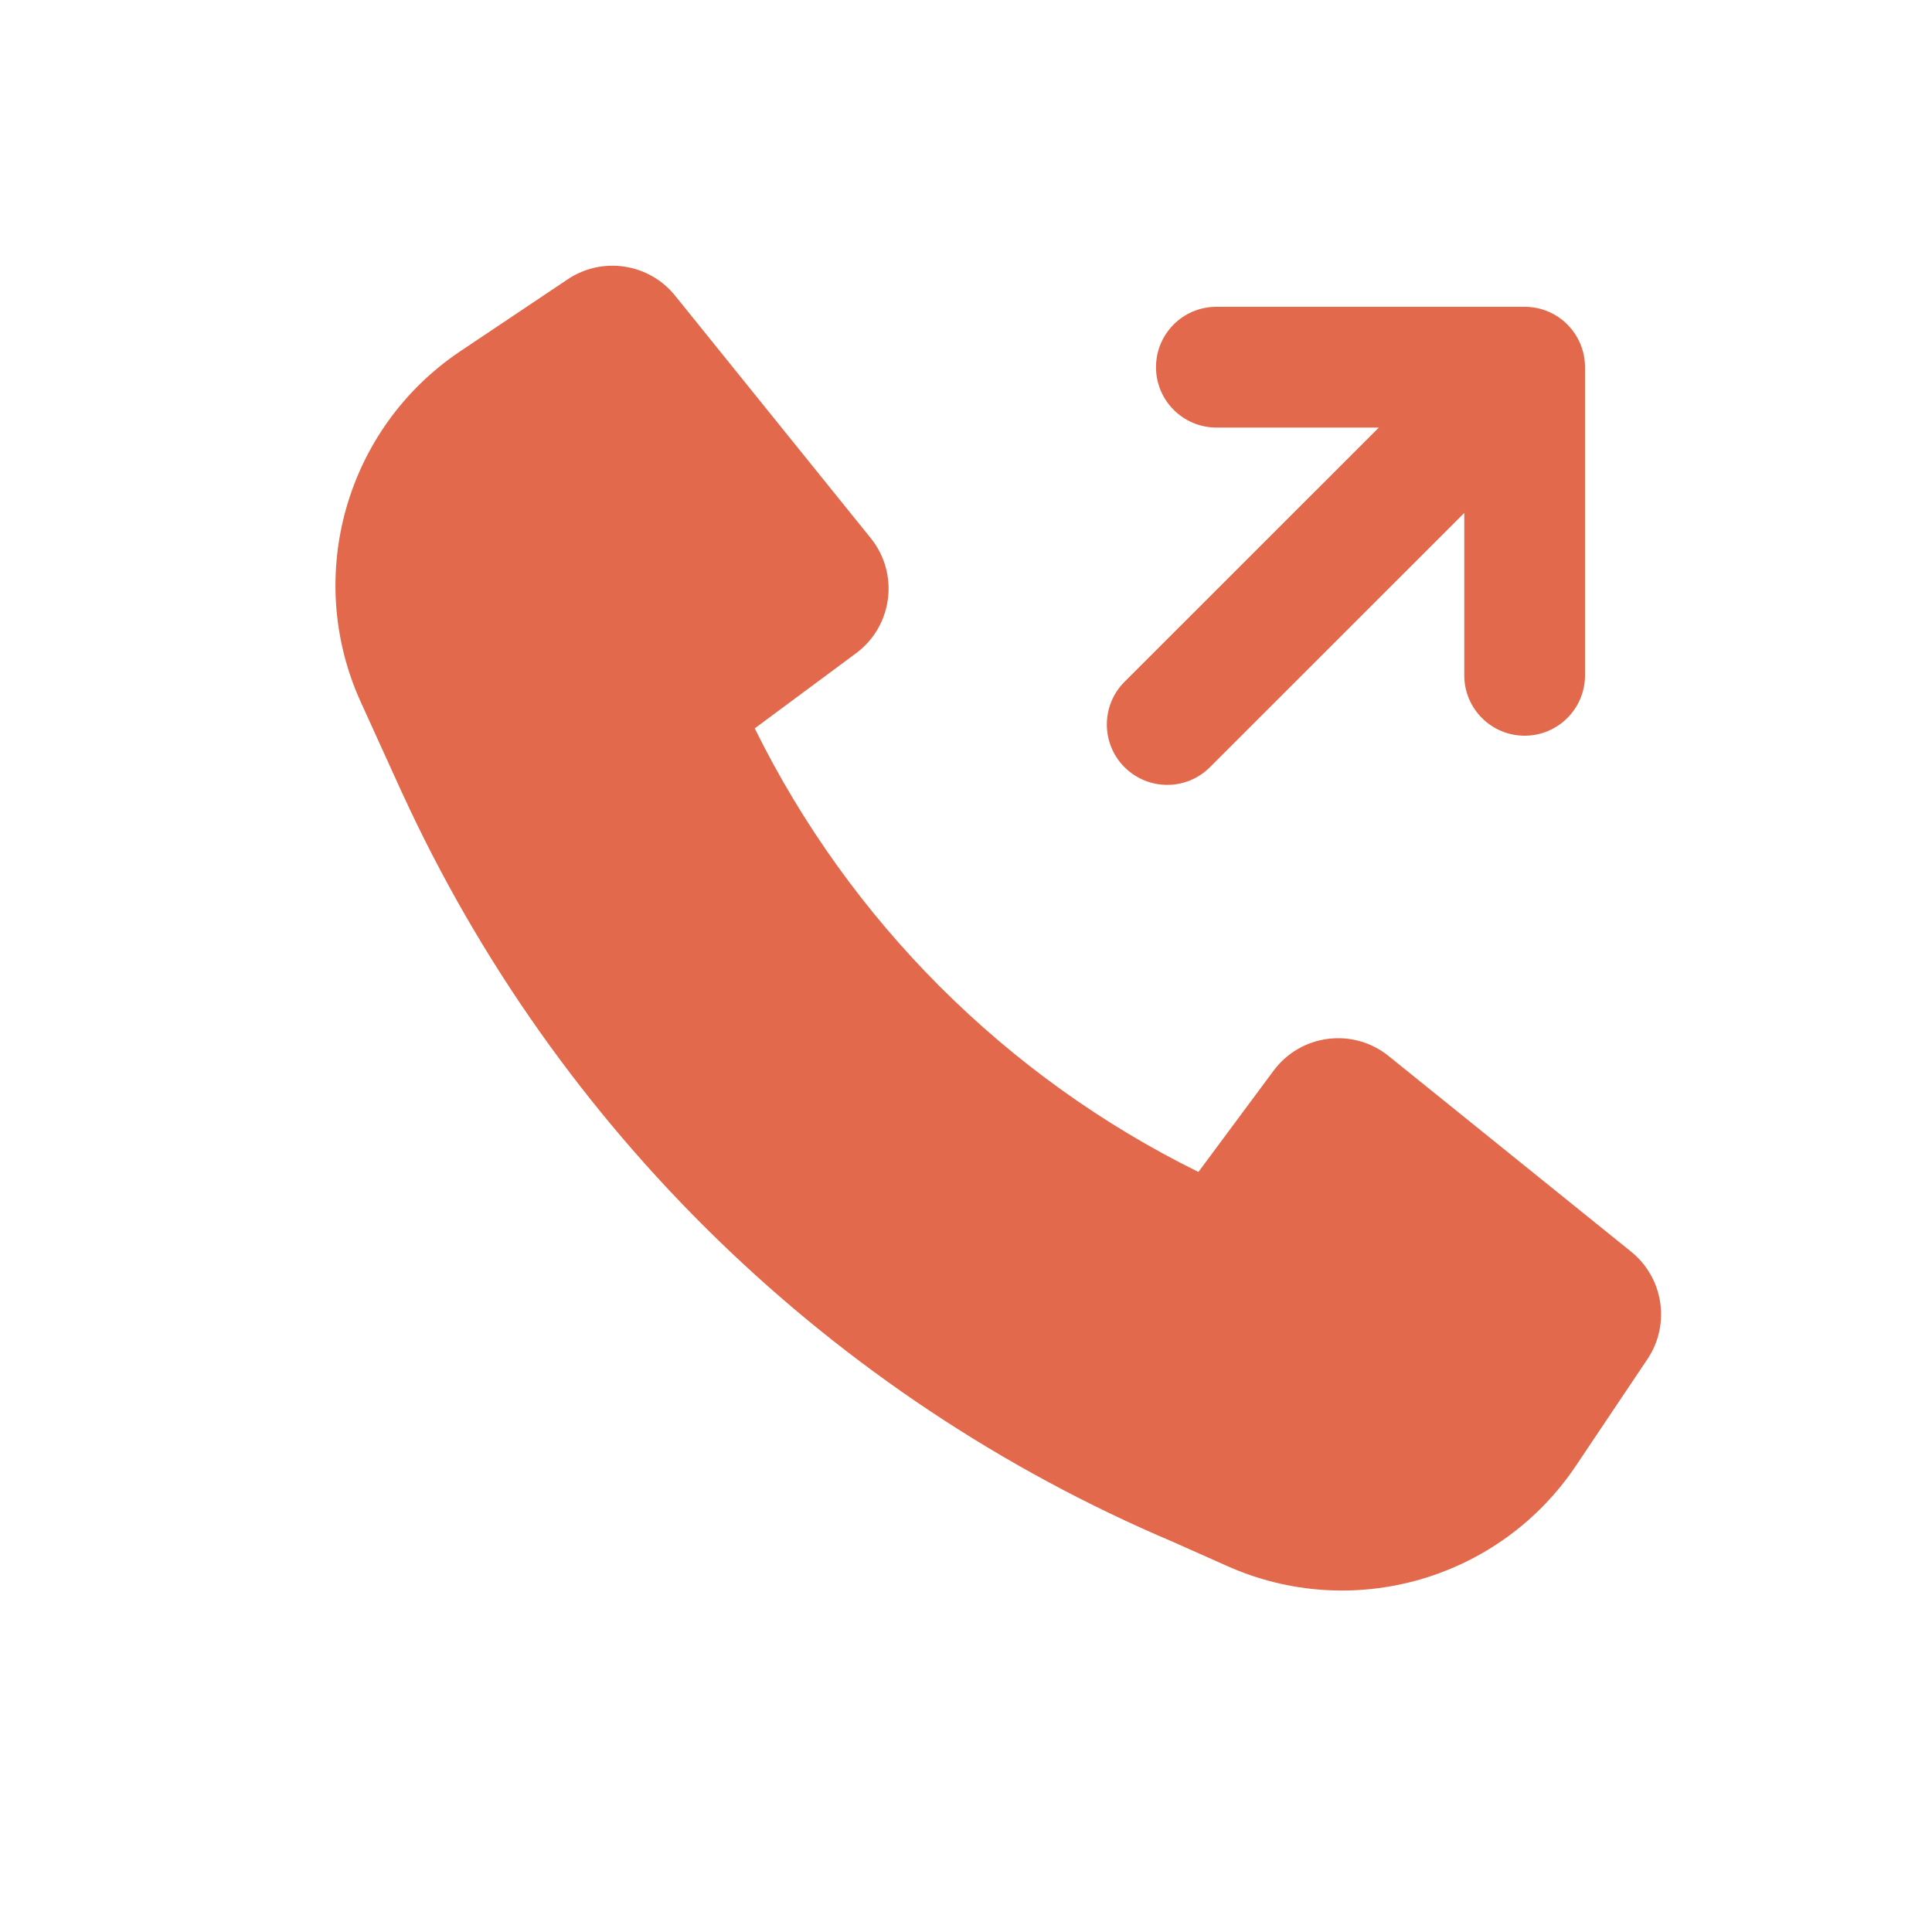 <svg width="20" height="20" viewBox="0 0 20 20" fill="none" xmlns="http://www.w3.org/2000/svg">
<path fill-rule="evenodd" clip-rule="evenodd" d="M16.225 3.359C16.342 3.476 16.408 3.635 16.408 3.801V6.991C16.408 7.336 16.128 7.616 15.783 7.616C15.438 7.616 15.158 7.336 15.158 6.991V5.31L12.525 7.942C12.281 8.186 11.886 8.186 11.641 7.942C11.397 7.698 11.397 7.302 11.641 7.058L14.274 4.426L12.592 4.426C12.247 4.426 11.967 4.146 11.967 3.801C11.967 3.455 12.247 3.176 12.592 3.176L15.783 3.176C15.949 3.176 16.108 3.241 16.225 3.359Z" fill="#E2694B"/>
<path d="M4.167 8.217C5.764 11.695 8.606 14.461 12.139 15.96L12.705 16.212C14.001 16.79 15.524 16.351 16.314 15.173L17.054 14.07C17.295 13.711 17.221 13.228 16.885 12.957L14.375 10.932C14.007 10.635 13.465 10.704 13.183 11.085L12.406 12.132C10.414 11.15 8.796 9.532 7.813 7.54L8.861 6.763C9.242 6.481 9.311 5.939 9.014 5.571L6.989 3.061C6.718 2.725 6.235 2.651 5.876 2.892L4.765 3.636C3.58 4.431 3.144 5.967 3.734 7.266L4.166 8.216L4.167 8.217Z" fill="#E2694B"/>
</svg>

